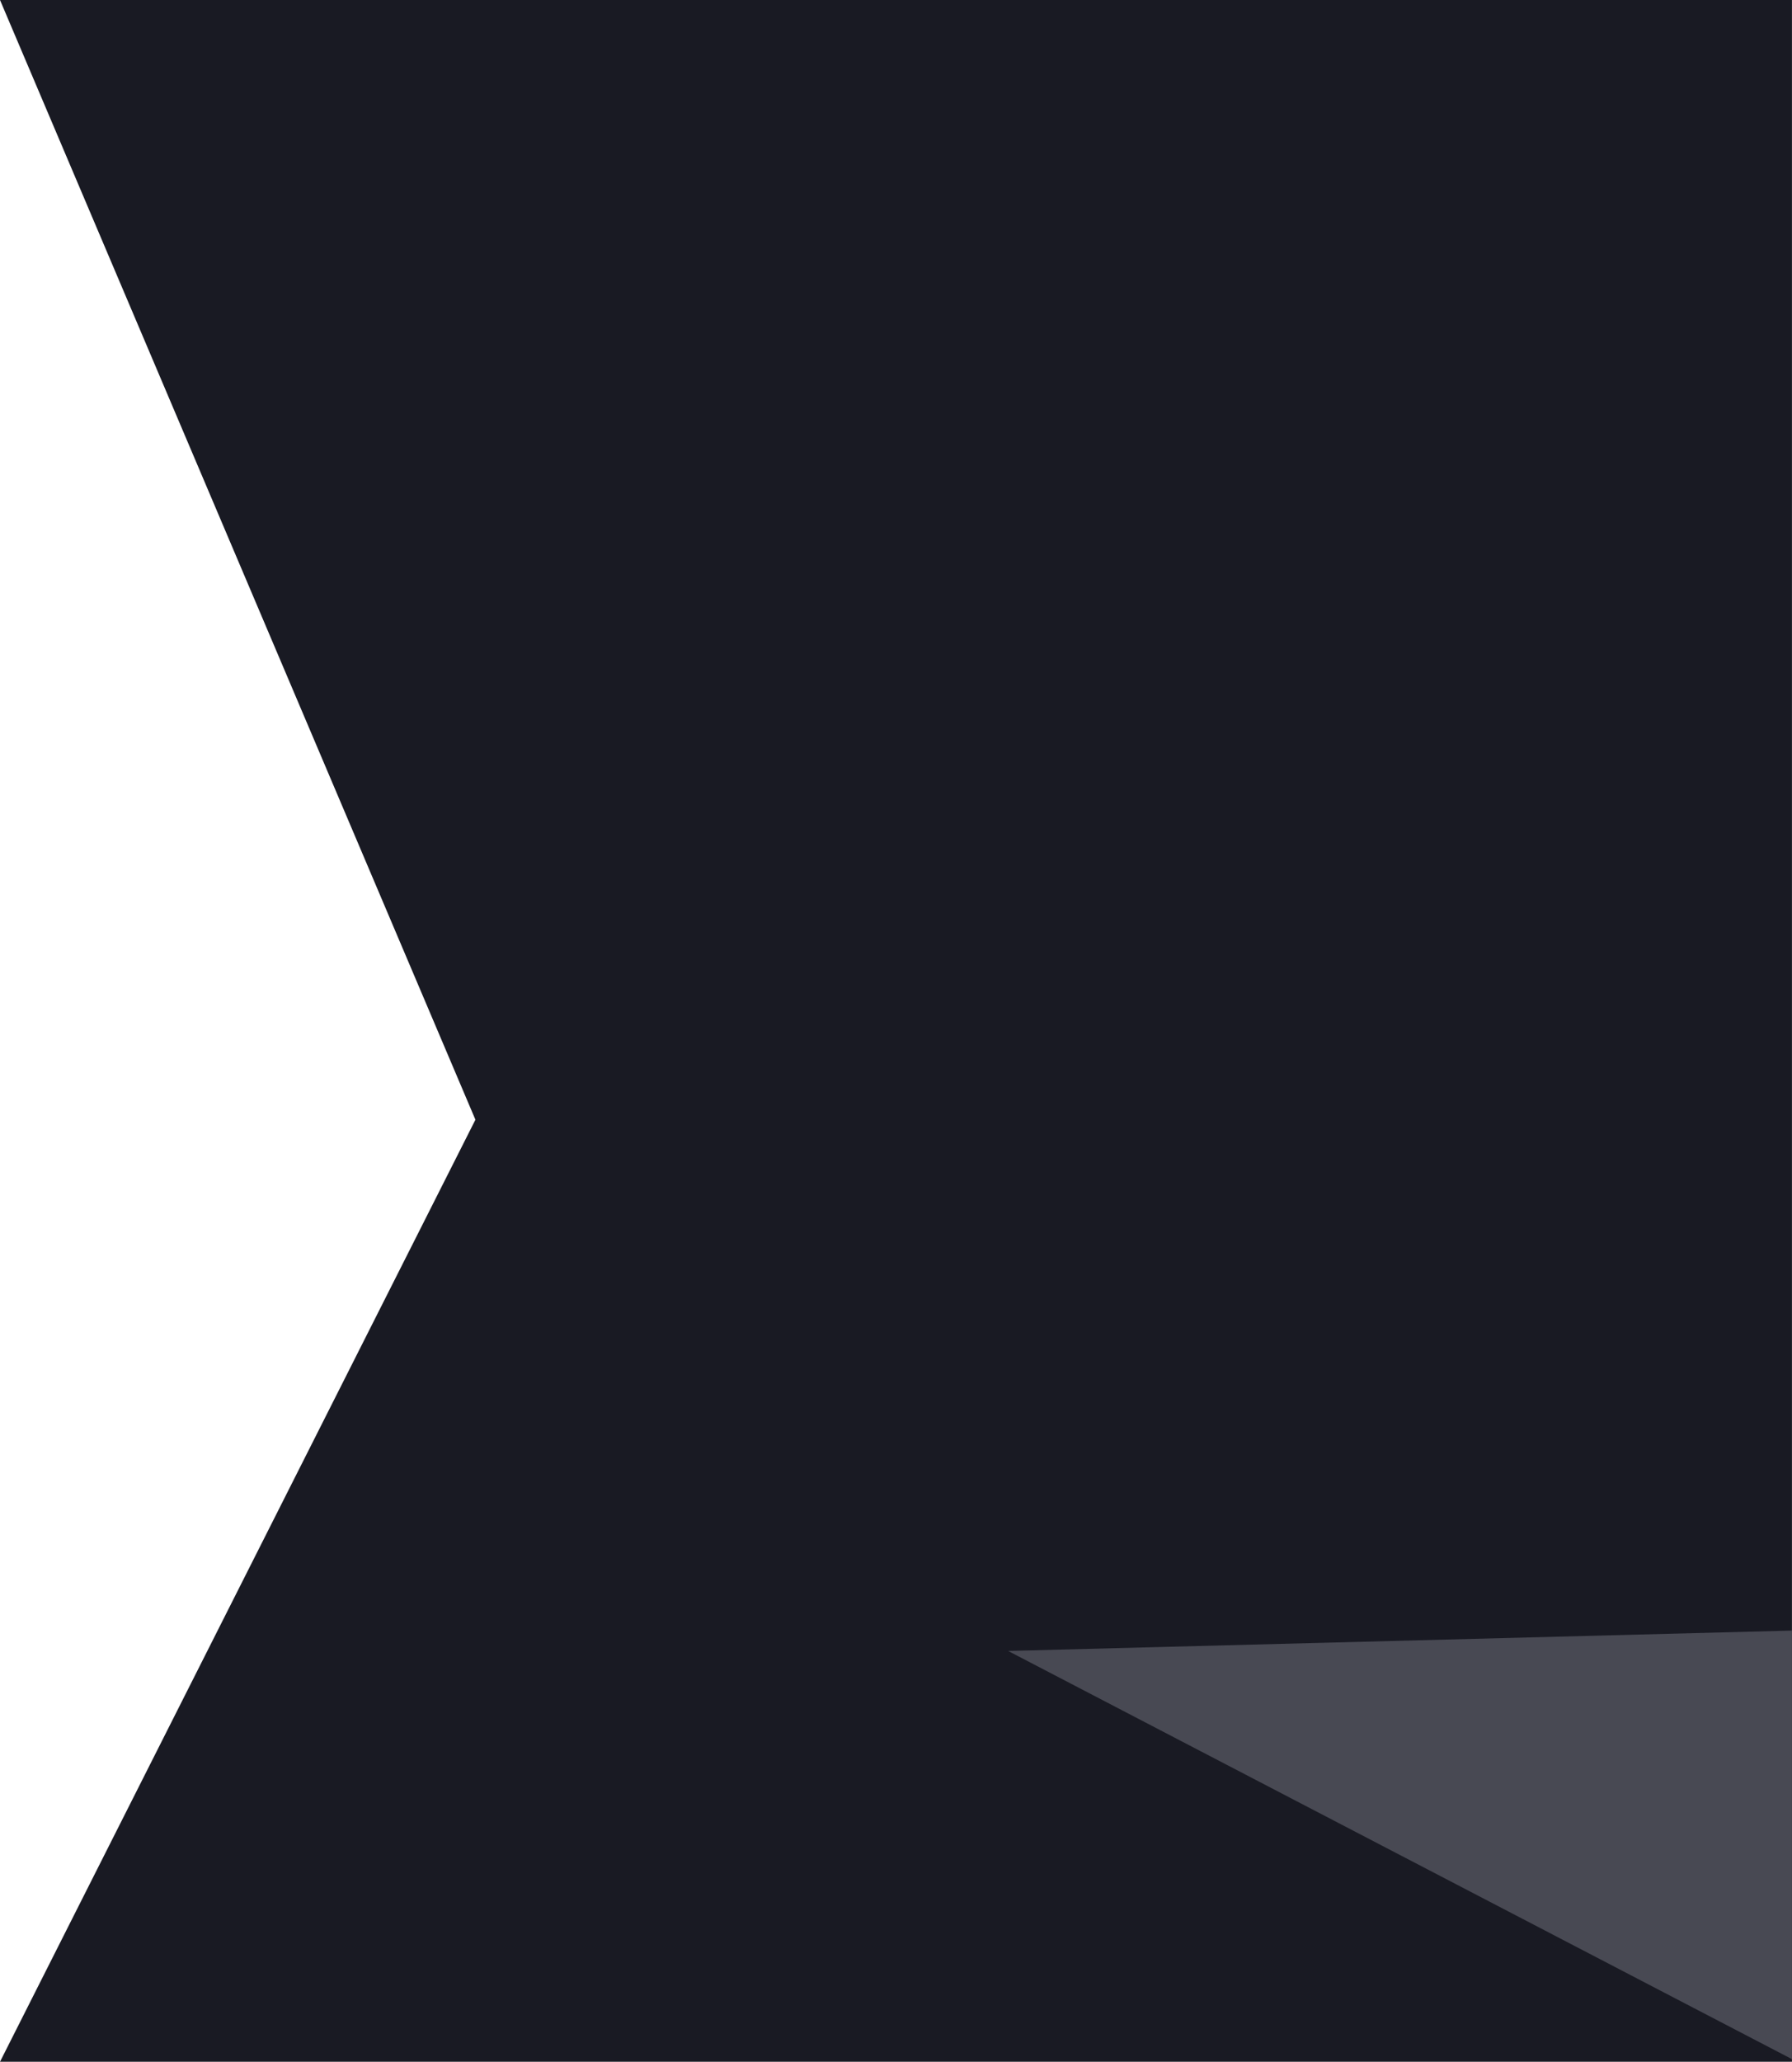 <svg id="グループ_83" data-name="グループ 83" xmlns="http://www.w3.org/2000/svg" width="49.001" height="56.345" viewBox="0 0 49.001 56.345">
  <path id="パス_4" data-name="パス 4" d="M0,0H49V56.345H0L13,30.6Z" fill="#191a23"/>
  <path id="パス_5" data-name="パス 5" d="M.566-2.227,22-2.784V8.928Z" transform="translate(27 47.345)" fill="#484953"/>
</svg>
